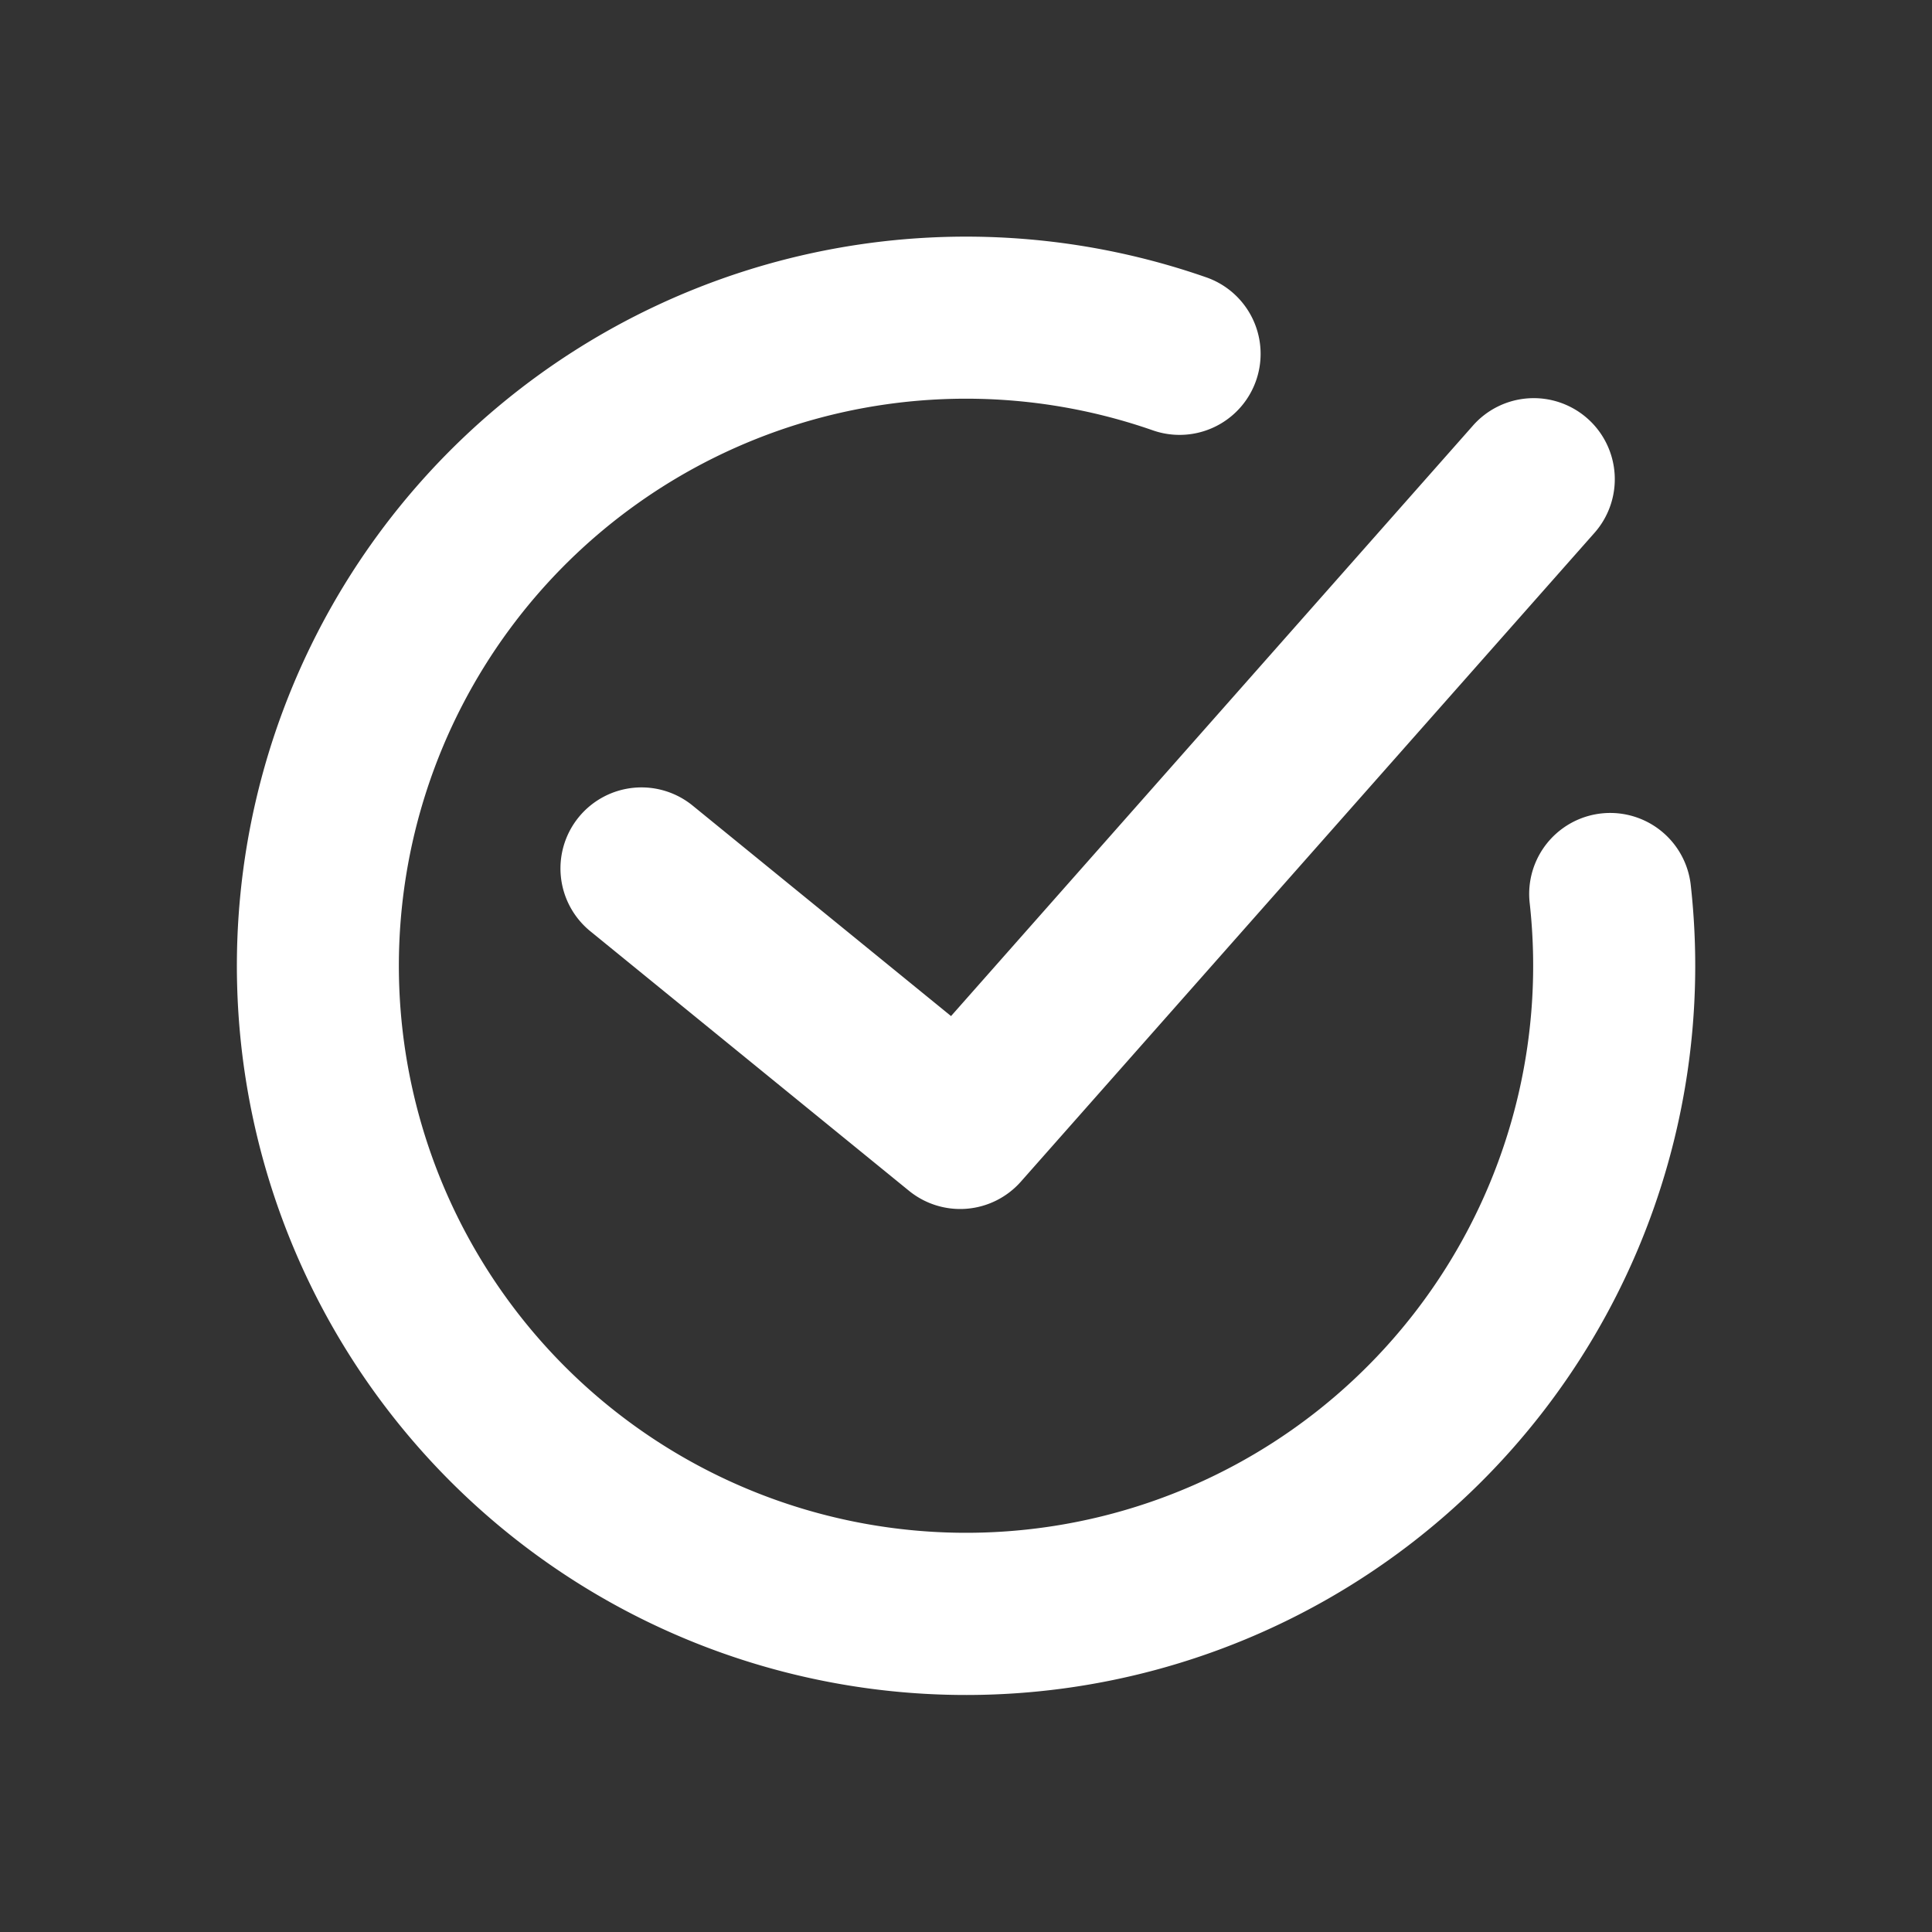 <svg xmlns="http://www.w3.org/2000/svg" width="62" height="62" fill="none"><rect width="100%" height="100%" fill="#333333" stroke="none"/><path fill="#fff" fill-rule="evenodd" d="M12.8 31a18.201 18.201 0 0 1 24.198-17.189A2.6 2.6 0 0 0 38.71 8.9a23.4 23.4 0 1 0 15.548 19.503 2.6 2.6 0 1 0-5.169.572A18.198 18.198 0 0 1 24.747 48.08 18.2 18.2 0 0 1 12.8 31Zm38.35-13.879a2.601 2.601 0 1 0-3.9-3.442L30.52 32.607l-8.277-6.742a2.6 2.6 0 1 0-3.286 4.03l10.215 8.32a2.6 2.6 0 0 0 3.588-.294l18.39-20.8Z" clip-rule="evenodd"/></svg>
